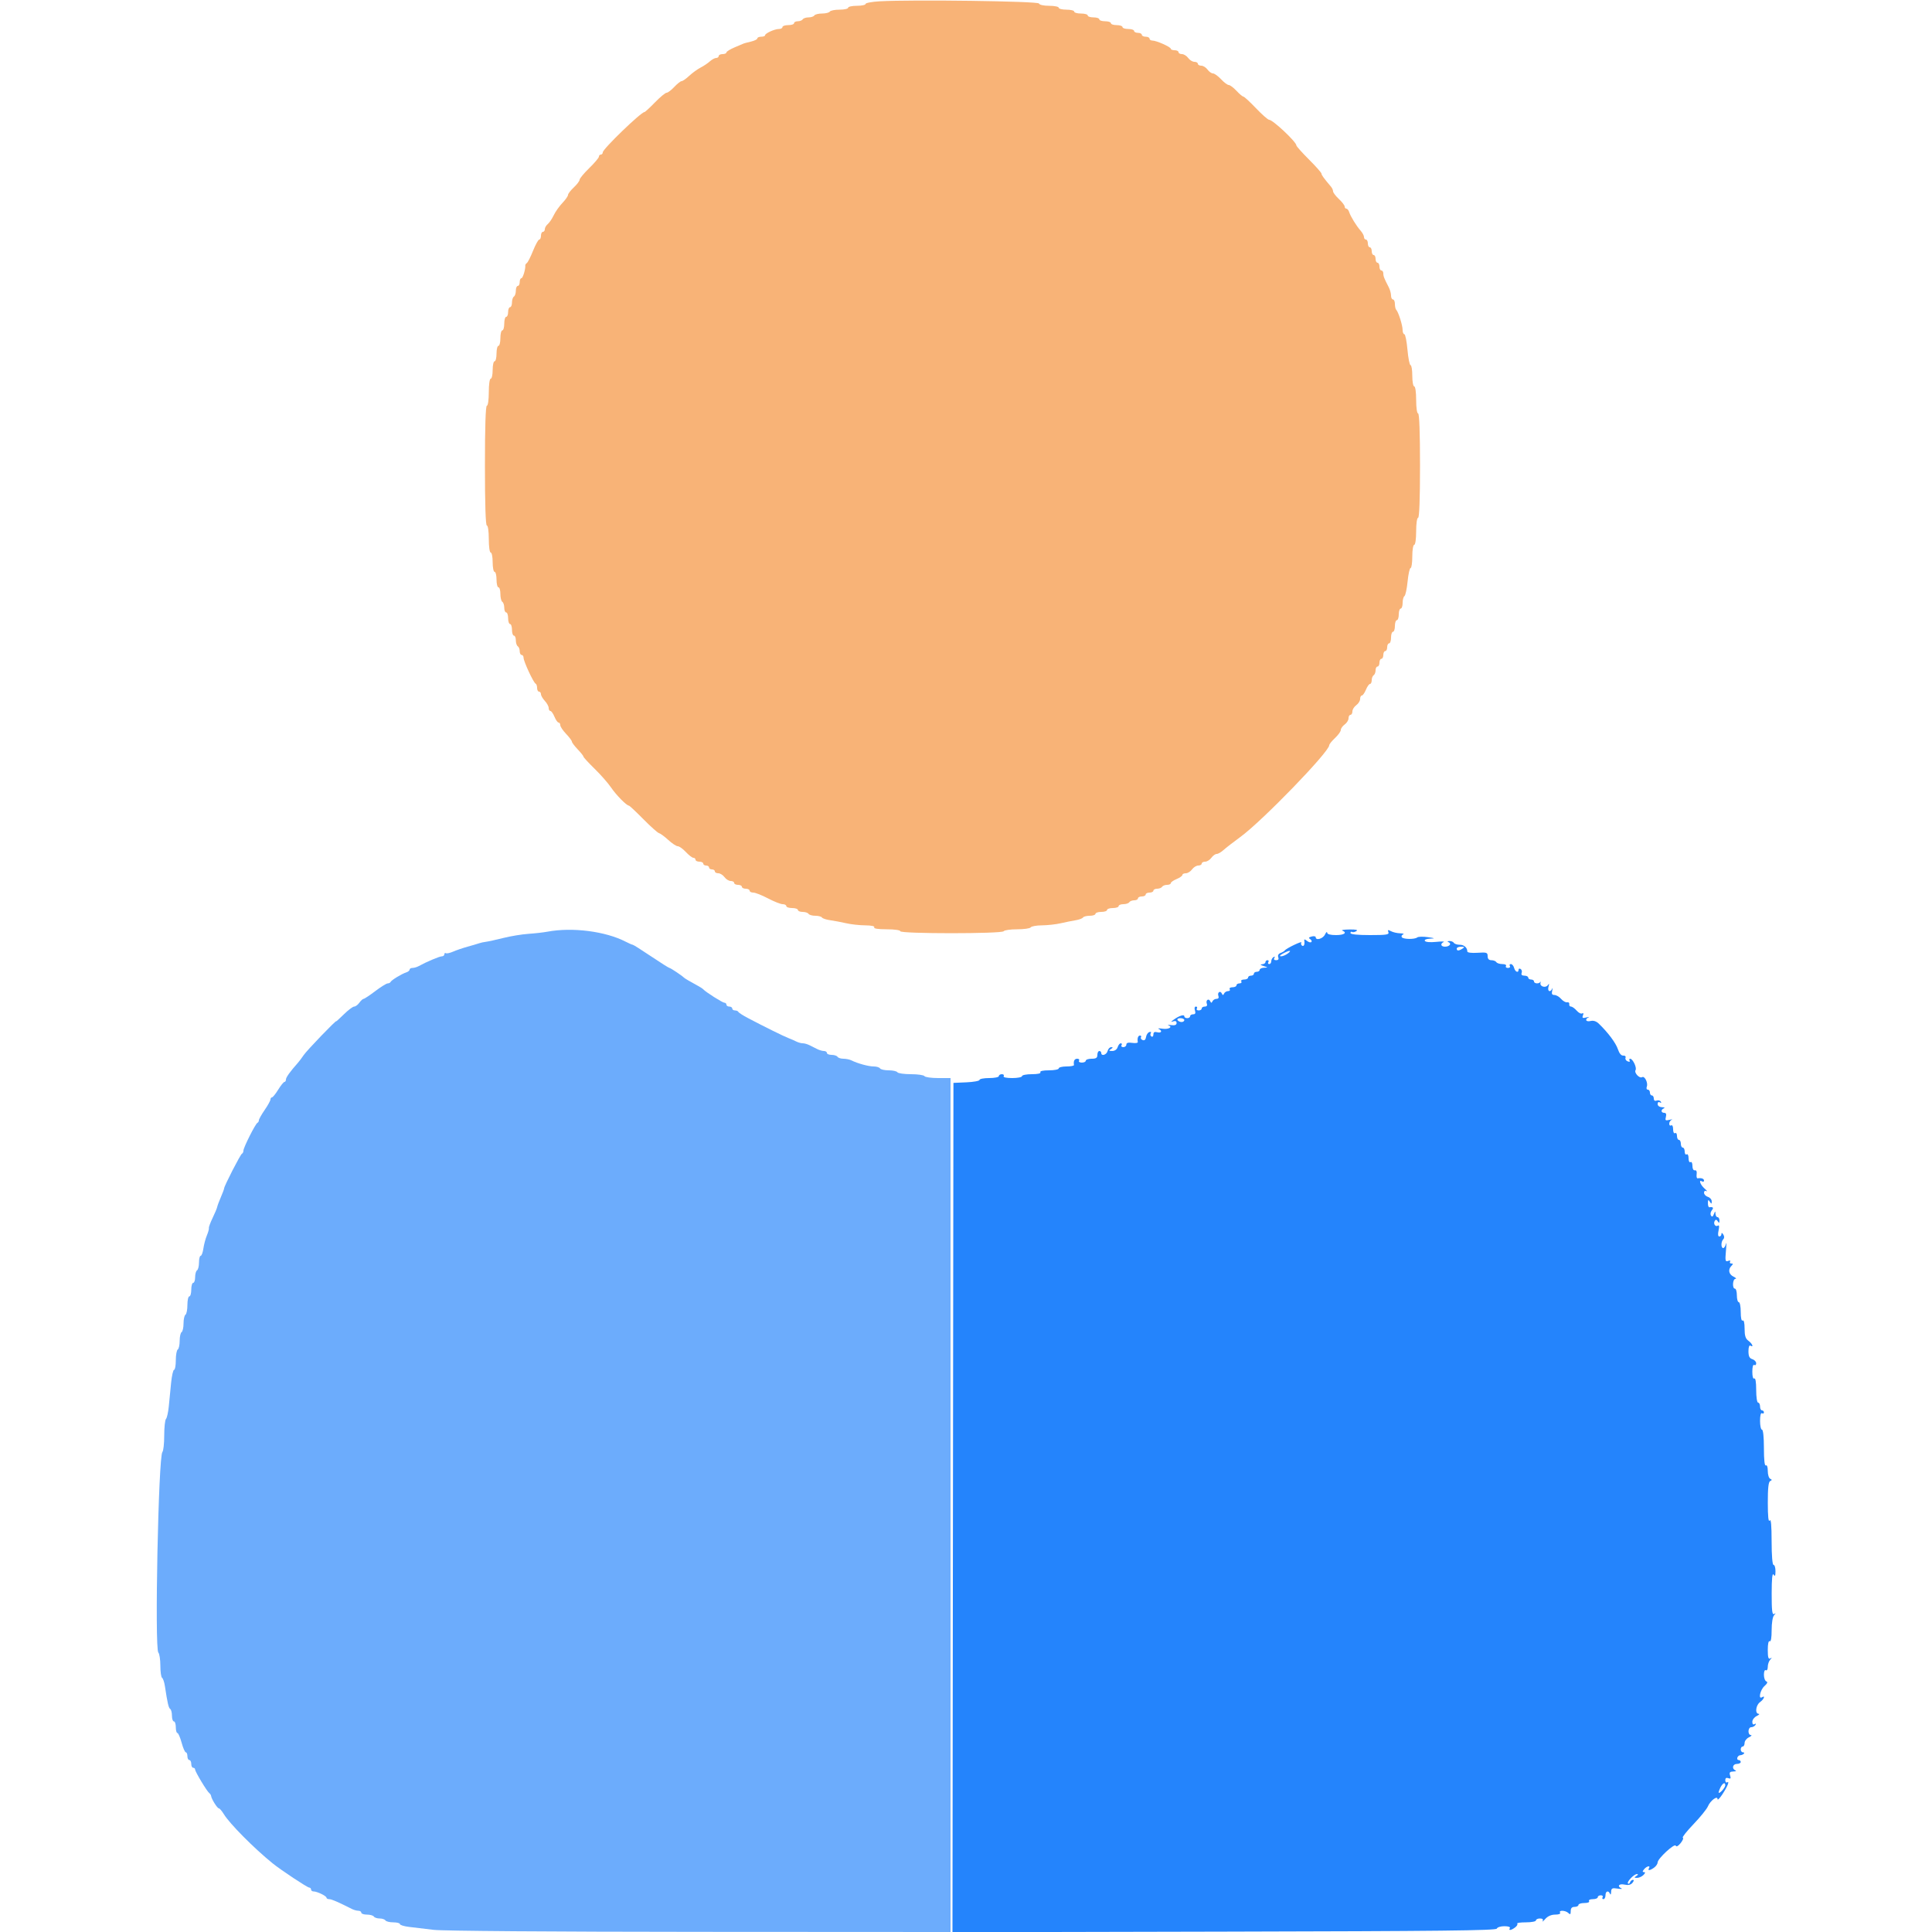 <svg id="svg" version="1.1" xmlns="http://www.w3.org/2000/svg" xmlns:xlink="http://www.w3.org/1999/xlink" width="400" height="400" viewBox="0, 0, 400,400"><g id="svgg"><path id="path0" d="M113.361 192.892 C 112.502 193.053,110.720 193.255,109.400 193.342 C 108.080 193.428,105.740 193.814,104.200 194.199 C 102.660 194.585,101.040 194.940,100.600 194.990 C 100.160 195.039,99.530 195.176,99.200 195.293 C 98.870 195.410,97.790 195.730,96.800 196.003 C 95.810 196.277,94.467 196.735,93.816 197.022 C 93.165 197.309,92.490 197.456,92.316 197.348 C 92.142 197.241,92.000 197.343,92.000 197.576 C 92.000 197.809,91.764 198.000,91.475 198.000 C 90.984 198.000,88.271 199.146,86.705 200.015 C 86.323 200.227,85.738 200.400,85.405 200.400 C 85.072 200.400,84.800 200.559,84.800 200.753 C 84.800 200.948,84.485 201.207,84.100 201.329 C 83.164 201.625,81.034 202.924,80.867 203.300 C 80.793 203.465,80.523 203.601,80.267 203.602 C 80.010 203.603,78.851 204.323,77.692 205.202 C 76.532 206.081,75.447 206.800,75.280 206.800 C 75.113 206.800,74.717 207.160,74.400 207.600 C 74.083 208.040,73.600 208.400,73.328 208.400 C 73.055 208.400,72.105 209.113,71.216 209.984 C 70.327 210.855,69.600 211.514,69.600 211.448 C 69.600 211.166,63.519 217.493,62.890 218.428 C 62.511 218.994,61.971 219.714,61.692 220.028 C 60.051 221.875,59.201 223.060,59.200 223.500 C 59.200 223.775,59.062 224.000,58.894 224.000 C 58.726 224.000,58.144 224.720,57.600 225.600 C 57.056 226.480,56.474 227.200,56.306 227.200 C 56.138 227.200,56.000 227.393,56.000 227.628 C 56.000 227.863,55.460 228.841,54.800 229.800 C 54.140 230.759,53.600 231.722,53.600 231.939 C 53.600 232.156,53.465 232.393,53.300 232.467 C 52.889 232.649,50.400 237.590,50.400 238.223 C 50.400 238.504,50.260 238.793,50.089 238.867 C 49.777 239.000,46.400 245.578,46.400 246.051 C 46.400 246.189,46.098 246.999,45.729 247.851 C 45.360 248.703,45.016 249.625,44.965 249.901 C 44.913 250.176,44.488 251.192,44.021 252.157 C 43.553 253.123,43.207 254.067,43.250 254.256 C 43.294 254.445,43.102 255.140,42.824 255.800 C 42.546 256.460,42.224 257.675,42.107 258.500 C 41.990 259.325,41.738 260.000,41.547 260.000 C 41.356 260.000,41.200 260.619,41.200 261.376 C 41.200 262.133,41.020 262.864,40.800 263.000 C 40.580 263.136,40.400 263.777,40.400 264.424 C 40.400 265.071,40.220 265.600,40.000 265.600 C 39.780 265.600,39.600 266.230,39.600 267.000 C 39.600 267.770,39.420 268.400,39.200 268.400 C 38.980 268.400,38.800 269.199,38.800 270.176 C 38.800 271.153,38.620 272.064,38.400 272.200 C 38.180 272.336,38.000 273.146,38.000 274.000 C 38.000 274.854,37.820 275.664,37.600 275.800 C 37.380 275.936,37.200 276.746,37.200 277.600 C 37.200 278.454,37.020 279.264,36.800 279.400 C 36.580 279.536,36.400 280.537,36.400 281.624 C 36.400 282.711,36.241 283.600,36.047 283.600 C 35.852 283.600,35.573 284.815,35.426 286.300 C 35.279 287.785,35.063 289.990,34.944 291.200 C 34.826 292.410,34.565 293.571,34.365 293.780 C 34.164 293.989,34.000 295.528,34.000 297.200 C 34.000 298.872,33.831 300.411,33.625 300.620 C 32.797 301.460,31.988 341.348,32.783 342.143 C 33.012 342.372,33.200 343.593,33.200 344.856 C 33.200 346.119,33.361 347.252,33.558 347.374 C 33.755 347.495,34.018 348.271,34.142 349.097 C 34.672 352.607,34.908 353.620,35.244 353.827 C 35.440 353.948,35.600 354.577,35.600 355.224 C 35.600 355.871,35.780 356.400,36.000 356.400 C 36.220 356.400,36.400 356.940,36.400 357.600 C 36.400 358.260,36.547 358.800,36.728 358.800 C 36.908 358.800,37.300 359.700,37.600 360.800 C 37.900 361.900,38.292 362.800,38.472 362.800 C 38.653 362.800,38.800 363.160,38.800 363.600 C 38.800 364.040,38.980 364.400,39.200 364.400 C 39.420 364.400,39.600 364.760,39.600 365.200 C 39.600 365.640,39.780 366.000,40.000 366.000 C 40.220 366.000,40.400 366.168,40.400 366.373 C 40.400 366.820,42.854 370.895,43.333 371.245 C 43.517 371.379,43.687 371.649,43.710 371.845 C 43.783 372.468,44.988 374.395,45.306 374.397 C 45.474 374.399,45.942 374.942,46.345 375.605 C 47.538 377.567,52.577 382.650,56.420 385.767 C 58.157 387.176,63.626 390.800,64.015 390.800 C 64.227 390.800,64.400 390.980,64.400 391.200 C 64.400 391.420,64.634 391.600,64.920 391.600 C 65.656 391.600,67.593 392.541,67.597 392.900 C 67.599 393.065,67.853 393.200,68.162 393.200 C 68.647 393.200,69.920 393.752,72.895 395.250 C 73.277 395.443,73.862 395.600,74.195 395.600 C 74.528 395.600,74.800 395.780,74.800 396.000 C 74.800 396.220,75.329 396.400,75.976 396.400 C 76.623 396.400,77.264 396.580,77.400 396.800 C 77.536 397.020,78.076 397.200,78.600 397.200 C 79.124 397.200,79.664 397.380,79.800 397.600 C 79.936 397.820,80.667 398.000,81.424 398.000 C 82.181 398.000,82.800 398.163,82.800 398.361 C 82.800 398.560,83.655 398.824,84.700 398.947 C 85.745 399.070,88.040 399.344,89.800 399.557 C 91.693 399.785,114.197 399.955,144.900 399.972 L 196.800 400.000 196.800 311.600 L 196.800 223.200 194.224 223.200 C 192.807 223.200,191.536 223.020,191.400 222.800 C 191.264 222.580,190.004 222.400,188.600 222.400 C 187.196 222.400,185.936 222.220,185.800 222.000 C 185.664 221.780,184.854 221.600,184.000 221.600 C 183.146 221.600,182.336 221.420,182.200 221.200 C 182.064 220.980,181.481 220.800,180.905 220.800 C 179.834 220.800,177.551 220.180,176.305 219.551 C 175.923 219.358,175.169 219.200,174.629 219.200 C 174.089 219.200,173.536 219.020,173.400 218.800 C 173.264 218.580,172.713 218.400,172.176 218.400 C 171.639 218.400,171.200 218.220,171.200 218.000 C 171.200 217.780,170.928 217.600,170.595 217.600 C 170.262 217.600,169.632 217.420,169.195 217.200 C 168.758 216.980,168.042 216.620,167.605 216.400 C 167.168 216.180,166.536 216.000,166.200 216.000 C 165.864 216.000,165.277 215.841,164.895 215.647 C 164.513 215.452,163.750 215.120,163.200 214.908 C 162.197 214.523,158.170 212.529,154.800 210.750 C 153.810 210.228,152.940 209.665,152.867 209.500 C 152.793 209.335,152.478 209.200,152.167 209.200 C 151.855 209.200,151.600 209.020,151.600 208.800 C 151.600 208.580,151.330 208.400,151.000 208.400 C 150.670 208.400,150.400 208.220,150.400 208.000 C 150.400 207.780,150.207 207.600,149.972 207.600 C 149.587 207.600,146.091 205.382,145.600 204.826 C 145.490 204.702,145.040 204.403,144.600 204.162 C 142.698 203.122,141.787 202.587,141.600 202.400 C 141.164 201.964,138.818 200.400,138.601 200.400 C 138.474 200.400,136.758 199.317,134.789 197.993 C 132.821 196.669,131.116 195.593,131.001 195.601 C 130.886 195.609,130.224 195.323,129.531 194.964 C 125.373 192.814,118.487 191.932,113.361 192.892 " stroke="none" fill="#6cacfc" fill-rule="evenodd"></path><path id="path1" d="M277.900 192.665 C 278.991 193.105,278.304 193.600,276.600 193.600 C 275.441 193.600,274.790 193.422,274.773 193.100 C 274.758 192.825,274.551 193.005,274.312 193.500 C 273.895 194.365,272.400 194.785,272.400 194.037 C 272.400 193.838,272.025 193.773,271.566 193.893 C 270.949 194.054,270.868 194.195,271.255 194.434 C 271.542 194.611,271.651 194.882,271.498 195.035 C 271.345 195.189,270.935 195.078,270.587 194.789 C 270.239 194.501,269.986 194.430,270.025 194.632 C 270.184 195.467,269.974 196.031,269.593 195.796 C 269.370 195.658,269.299 195.364,269.435 195.143 C 269.701 194.713,266.337 196.319,266.000 196.783 C 265.890 196.934,265.488 197.173,265.107 197.314 C 264.687 197.469,264.507 197.812,264.650 198.185 C 264.804 198.587,264.654 198.800,264.219 198.800 C 263.817 198.800,263.666 198.617,263.838 198.338 C 264.015 198.052,263.948 197.985,263.662 198.162 C 263.408 198.319,263.200 198.707,263.200 199.024 C 263.200 199.341,263.009 199.600,262.776 199.600 C 262.543 199.600,262.464 199.420,262.600 199.200 C 262.736 198.980,262.657 198.800,262.424 198.800 C 262.191 198.800,262.000 198.980,262.000 199.200 C 262.000 199.420,261.685 199.618,261.300 199.640 C 260.833 199.666,260.933 199.786,261.600 200.000 C 262.559 200.307,262.563 200.322,261.700 200.360 C 261.205 200.382,260.800 200.580,260.800 200.800 C 260.800 201.020,260.530 201.200,260.200 201.200 C 259.870 201.200,259.600 201.380,259.600 201.600 C 259.600 201.820,259.330 202.000,259.000 202.000 C 258.670 202.000,258.400 202.180,258.400 202.400 C 258.400 202.620,258.029 202.800,257.576 202.800 C 257.123 202.800,256.864 202.980,257.000 203.200 C 257.136 203.420,256.967 203.600,256.624 203.600 C 256.281 203.600,256.000 203.780,256.000 204.000 C 256.000 204.220,255.629 204.400,255.176 204.400 C 254.723 204.400,254.464 204.580,254.600 204.800 C 254.736 205.020,254.582 205.200,254.257 205.200 C 253.932 205.200,253.562 205.425,253.433 205.700 C 253.247 206.099,253.153 206.099,252.966 205.698 C 252.642 205.003,251.981 205.486,252.260 206.213 C 252.398 206.571,252.248 206.800,251.876 206.800 C 251.541 206.800,251.162 207.025,251.033 207.300 C 250.847 207.699,250.753 207.699,250.566 207.298 C 250.242 206.603,249.581 207.086,249.860 207.813 C 250.001 208.179,249.844 208.400,249.443 208.400 C 249.089 208.400,248.800 208.580,248.800 208.800 C 248.800 209.020,248.519 209.200,248.176 209.200 C 247.833 209.200,247.664 209.020,247.800 208.800 C 247.936 208.580,247.844 208.400,247.597 208.400 C 247.328 208.400,247.249 208.723,247.400 209.200 C 247.580 209.768,247.472 210.000,247.027 210.000 C 246.682 210.000,246.400 210.180,246.400 210.400 C 246.400 210.620,246.130 210.800,245.800 210.800 C 245.470 210.800,245.200 210.626,245.200 210.413 C 245.200 209.954,244.122 210.298,243.000 211.116 C 242.369 211.576,242.348 211.649,242.900 211.462 C 243.353 211.309,243.600 211.429,243.600 211.803 C 243.600 212.199,243.256 212.337,242.500 212.242 C 241.895 212.166,241.627 212.184,241.905 212.282 C 242.890 212.630,241.949 213.171,240.684 212.983 C 239.978 212.878,239.625 212.899,239.900 213.029 C 240.706 213.412,240.474 213.944,239.600 213.716 C 239.035 213.568,238.800 213.704,238.800 214.177 C 238.800 214.546,238.617 214.734,238.393 214.596 C 238.170 214.458,238.105 214.154,238.249 213.920 C 238.400 213.677,238.275 213.574,237.956 213.679 C 237.650 213.780,237.344 214.244,237.275 214.709 C 237.195 215.254,236.946 215.478,236.577 215.336 C 236.262 215.215,236.104 214.955,236.226 214.758 C 236.348 214.561,236.257 214.400,236.024 214.400 C 235.623 214.400,235.428 214.977,235.569 215.748 C 235.603 215.939,235.085 216.015,234.416 215.917 C 233.583 215.795,233.200 215.906,233.200 216.269 C 233.200 216.561,232.919 216.800,232.576 216.800 C 232.233 216.800,232.064 216.620,232.200 216.400 C 232.336 216.180,232.269 216.000,232.051 216.000 C 231.832 216.000,231.540 216.360,231.400 216.800 C 231.247 217.281,230.798 217.598,230.273 217.594 C 229.563 217.589,229.512 217.515,230.000 217.200 C 230.456 216.906,230.471 216.811,230.063 216.806 C 229.767 216.803,229.431 217.160,229.316 217.600 C 229.105 218.407,228.000 218.743,228.000 218.000 C 228.000 217.780,227.820 217.600,227.600 217.600 C 227.380 217.600,227.200 217.960,227.200 218.400 C 227.200 219.022,226.933 219.200,226.000 219.200 C 225.340 219.200,224.800 219.380,224.800 219.600 C 224.800 219.820,224.429 220.000,223.976 220.000 C 223.523 220.000,223.264 219.820,223.400 219.600 C 223.536 219.380,223.367 219.200,223.024 219.200 C 222.462 219.200,222.221 219.667,222.353 220.500 C 222.379 220.665,221.680 220.800,220.800 220.800 C 219.920 220.800,219.200 220.980,219.200 221.200 C 219.200 221.420,218.289 221.600,217.176 221.600 C 215.929 221.600,215.248 221.753,215.400 222.000 C 215.552 222.247,214.871 222.400,213.624 222.400 C 212.511 222.400,211.600 222.580,211.600 222.800 C 211.600 223.020,210.689 223.200,209.576 223.200 C 208.329 223.200,207.648 223.047,207.800 222.800 C 207.936 222.580,207.767 222.400,207.424 222.400 C 207.081 222.400,206.800 222.580,206.800 222.800 C 206.800 223.020,205.900 223.200,204.800 223.200 C 203.700 223.200,202.800 223.372,202.800 223.582 C 202.800 223.792,201.585 224.017,200.100 224.082 L 197.400 224.200 197.299 312.122 L 197.198 400.044 253.466 399.922 C 298.037 399.825,309.768 399.696,309.900 399.300 C 309.992 399.025,310.692 398.800,311.457 398.800 C 312.282 398.800,312.747 398.963,312.600 399.200 C 312.253 399.761,312.867 399.676,313.694 399.048 C 314.075 398.758,314.270 398.404,314.127 398.260 C 313.984 398.117,314.797 398.000,315.933 398.000 C 317.070 398.000,318.000 397.820,318.000 397.600 C 318.000 397.380,318.371 397.200,318.824 397.200 C 319.351 397.200,319.556 397.380,319.393 397.700 C 319.253 397.975,319.497 397.795,319.934 397.300 C 320.441 396.725,321.184 396.400,321.988 396.400 C 322.726 396.400,323.145 396.234,323.000 396.000 C 322.649 395.432,324.142 395.502,324.720 396.080 C 325.093 396.453,325.200 396.364,325.200 395.680 C 325.200 395.067,325.442 394.800,326.000 394.800 C 326.440 394.800,326.800 394.620,326.800 394.400 C 326.800 394.180,327.351 394.000,328.024 394.000 C 328.737 394.000,329.144 393.833,329.000 393.600 C 328.860 393.373,329.196 393.200,329.776 393.200 C 330.339 393.200,330.800 393.020,330.800 392.800 C 330.800 392.580,331.081 392.400,331.424 392.400 C 331.767 392.400,331.936 392.580,331.800 392.800 C 331.664 393.020,331.743 393.200,331.976 393.200 C 332.209 393.200,332.400 392.840,332.400 392.400 C 332.400 391.515,333.019 391.316,333.335 392.100 C 333.446 392.375,333.551 392.200,333.568 391.710 C 333.596 390.937,333.771 390.846,334.900 391.014 C 335.615 391.121,335.975 391.101,335.700 390.971 C 334.732 390.511,335.198 389.936,336.336 390.186 C 337.115 390.357,337.634 390.241,337.985 389.818 C 338.288 389.453,338.328 389.200,338.082 389.200 C 337.854 389.200,337.586 389.425,337.488 389.700 C 337.390 389.975,337.197 390.097,337.059 389.971 C 336.725 389.665,338.300 387.998,338.916 388.006 C 339.218 388.010,339.174 388.158,338.800 388.400 C 338.292 388.728,338.312 388.789,338.929 388.794 C 339.329 388.797,339.927 388.530,340.257 388.200 C 340.654 387.803,340.695 387.600,340.380 387.600 C 340.019 387.600,340.024 387.454,340.400 387.000 C 340.952 386.335,341.791 386.167,341.400 386.800 C 341.052 387.363,341.668 387.275,342.500 386.643 C 342.885 386.351,343.200 385.876,343.200 385.587 C 343.200 384.809,346.714 381.565,346.947 382.129 C 347.068 382.422,347.447 382.223,347.951 381.600 C 348.396 381.050,348.602 380.544,348.409 380.476 C 348.215 380.408,349.210 379.148,350.620 377.676 C 352.029 376.204,353.372 374.545,353.603 373.989 C 354.093 372.810,355.600 371.678,355.600 372.489 C 355.600 372.762,356.019 372.359,356.531 371.593 C 357.632 369.945,358.164 368.651,357.595 369.003 C 357.378 369.137,357.200 368.947,357.200 368.581 C 357.200 368.140,357.412 367.996,357.826 368.155 C 358.307 368.339,358.394 368.210,358.199 367.597 C 357.997 366.962,358.134 366.794,358.873 366.768 C 359.383 366.751,359.575 366.646,359.300 366.535 C 358.497 366.211,358.725 365.200,359.600 365.200 C 360.040 365.200,360.400 365.020,360.400 364.800 C 360.400 364.580,360.205 364.400,359.967 364.400 C 359.728 364.400,359.608 364.175,359.700 363.900 C 359.792 363.625,360.062 363.400,360.300 363.400 C 360.538 363.400,360.868 363.265,361.033 363.100 C 361.198 362.935,361.123 362.800,360.867 362.800 C 360.610 362.800,360.400 362.530,360.400 362.200 C 360.400 361.870,360.580 361.600,360.800 361.600 C 361.020 361.600,361.200 361.268,361.200 360.861 C 361.200 360.455,361.605 359.927,362.100 359.688 C 362.595 359.449,362.775 359.242,362.500 359.227 C 361.798 359.189,361.872 357.600,362.576 357.600 C 362.893 357.600,363.281 357.392,363.438 357.138 C 363.615 356.852,363.548 356.785,363.262 356.962 C 362.974 357.139,362.800 356.959,362.800 356.485 C 362.800 356.065,363.205 355.527,363.700 355.288 C 364.195 355.049,364.375 354.842,364.100 354.827 C 363.304 354.784,363.521 353.034,364.400 352.400 C 365.200 351.824,365.556 350.933,364.800 351.400 C 363.989 351.901,364.430 349.867,365.300 349.093 C 365.910 348.550,366.039 348.235,365.700 348.113 C 365.425 348.014,365.200 347.398,365.200 346.743 C 365.200 346.051,365.368 345.656,365.600 345.800 C 365.823 345.938,366.000 345.631,366.000 345.104 C 366.000 344.585,366.225 343.918,366.500 343.621 C 366.900 343.190,366.900 343.139,366.500 343.365 C 366.128 343.575,366.000 343.122,366.000 341.600 C 366.000 340.337,366.153 339.647,366.400 339.800 C 366.651 339.955,366.800 339.097,366.800 337.504 C 366.800 336.023,367.009 334.735,367.300 334.421 C 367.700 333.990,367.700 333.939,367.300 334.165 C 366.913 334.384,366.801 333.428,366.806 329.924 C 366.810 326.855,366.937 325.593,367.200 326.000 C 367.494 326.455,367.589 326.286,367.594 325.300 C 367.597 324.585,367.420 324.000,367.200 324.000 C 366.955 324.000,366.798 322.096,366.794 319.100 C 366.790 315.789,366.662 314.395,366.400 314.800 C 366.136 315.208,366.010 314.036,366.006 311.133 C 366.002 308.106,366.145 306.799,366.500 306.633 C 366.900 306.447,366.900 306.353,366.500 306.167 C 366.225 306.038,366.000 305.308,366.000 304.543 C 366.000 303.718,365.837 303.253,365.600 303.400 C 365.344 303.558,365.200 302.271,365.200 299.824 C 365.200 297.541,365.039 296.000,364.800 296.000 C 364.580 296.000,364.400 295.179,364.400 294.176 C 364.400 293.063,364.556 292.449,364.800 292.600 C 365.020 292.736,365.200 292.657,365.200 292.424 C 365.200 292.191,365.020 292.000,364.800 292.000 C 364.580 292.000,364.400 291.640,364.400 291.200 C 364.400 290.760,364.220 290.400,364.000 290.400 C 363.774 290.400,363.600 289.259,363.600 287.776 C 363.600 286.129,363.451 285.245,363.200 285.400 C 362.958 285.550,362.800 284.996,362.800 284.000 C 362.800 283.004,362.958 282.450,363.200 282.600 C 363.420 282.736,363.600 282.579,363.600 282.251 C 363.600 281.922,363.240 281.540,362.800 281.400 C 362.201 281.210,362.000 280.795,362.000 279.749 C 362.000 278.920,362.163 278.453,362.400 278.600 C 363.156 279.067,362.800 278.176,362.000 277.600 C 361.390 277.160,361.200 276.565,361.200 275.088 C 361.200 273.900,361.046 273.248,360.800 273.400 C 360.553 273.552,360.400 272.871,360.400 271.624 C 360.400 270.511,360.220 269.600,360.000 269.600 C 359.780 269.600,359.600 268.970,359.600 268.200 C 359.600 267.430,359.420 266.800,359.200 266.800 C 358.613 266.800,358.711 264.805,359.300 264.773 C 359.575 264.758,359.395 264.551,358.900 264.312 C 357.916 263.837,357.727 262.833,358.480 262.080 C 358.853 261.707,358.848 261.600,358.456 261.600 C 358.179 261.600,358.063 261.422,358.197 261.205 C 358.340 260.973,358.169 260.914,357.785 261.061 C 357.208 261.282,357.154 261.026,357.339 258.957 C 357.454 257.660,357.458 257.005,357.347 257.500 C 357.235 257.995,356.977 258.400,356.772 258.400 C 356.284 258.400,356.292 257.068,356.783 256.577 C 357.024 256.336,357.027 255.972,356.789 255.597 C 356.538 255.198,356.410 255.166,356.406 255.500 C 356.403 255.775,356.206 256.000,355.968 256.000 C 355.693 256.000,355.636 255.548,355.811 254.750 C 355.992 253.926,355.944 253.587,355.670 253.756 C 355.142 254.083,354.665 253.343,355.026 252.757 C 355.217 252.449,355.404 252.479,355.644 252.857 C 355.912 253.280,355.989 253.245,355.994 252.700 C 355.997 252.315,355.820 252.000,355.600 252.000 C 355.380 252.000,355.187 251.685,355.172 251.300 C 355.147 250.690,355.105 250.699,354.841 251.373 C 354.624 251.927,354.452 252.007,354.235 251.656 C 354.068 251.386,354.149 250.903,354.415 250.582 C 354.856 250.050,354.677 249.830,353.900 249.953 C 353.735 249.979,353.603 249.595,353.606 249.100 C 353.611 248.372,353.686 248.315,354.000 248.800 C 354.335 249.318,354.389 249.308,354.394 248.727 C 354.397 248.357,354.040 247.940,353.600 247.800 C 353.160 247.660,352.800 247.278,352.800 246.949 C 352.800 246.603,353.010 246.459,353.300 246.607 C 353.575 246.747,353.395 246.503,352.900 246.066 C 352.016 245.286,351.617 244.116,352.400 244.600 C 352.620 244.736,352.800 244.657,352.800 244.424 C 352.800 244.028,352.233 243.831,351.473 243.962 C 351.294 243.992,351.204 243.609,351.273 243.109 C 351.352 242.546,351.210 242.238,350.900 242.300 C 350.604 242.359,350.400 241.982,350.400 241.376 C 350.400 240.796,350.227 240.460,350.000 240.600 C 349.772 240.741,349.600 240.396,349.600 239.800 C 349.600 239.204,349.428 238.859,349.200 239.000 C 348.980 239.136,348.800 238.877,348.800 238.424 C 348.800 237.971,348.620 237.600,348.400 237.600 C 348.180 237.600,348.000 237.240,348.000 236.800 C 348.000 236.360,347.820 236.000,347.600 236.000 C 347.380 236.000,347.200 235.629,347.200 235.176 C 347.200 234.723,347.020 234.464,346.800 234.600 C 346.572 234.741,346.400 234.396,346.400 233.800 C 346.400 233.204,346.228 232.859,346.000 233.000 C 345.780 233.136,345.600 232.982,345.600 232.657 C 345.600 232.332,345.825 231.963,346.100 231.837 C 346.375 231.711,346.169 231.716,345.641 231.849 C 344.816 232.057,344.714 231.973,344.904 231.246 C 345.052 230.681,344.938 230.400,344.563 230.400 C 343.866 230.400,343.821 229.739,344.500 229.465 C 344.775 229.354,344.595 229.249,344.100 229.232 C 343.565 229.213,343.200 228.947,343.200 228.576 C 343.200 228.207,343.388 228.069,343.662 228.238 C 343.941 228.411,344.015 228.348,343.849 228.079 C 343.698 227.835,343.310 227.736,342.987 227.860 C 342.621 228.001,342.400 227.844,342.400 227.443 C 342.400 227.089,342.220 226.800,342.000 226.800 C 341.780 226.800,341.600 226.530,341.600 226.200 C 341.600 225.870,341.401 225.600,341.157 225.600 C 340.914 225.600,340.823 225.317,340.956 224.971 C 341.254 224.194,340.501 222.690,339.977 223.014 C 339.445 223.343,338.288 222.106,338.622 221.565 C 338.931 221.065,338.053 219.200,337.509 219.200 C 337.313 219.200,337.263 219.378,337.397 219.595 C 337.539 219.825,337.372 219.887,336.998 219.744 C 336.644 219.608,336.440 219.272,336.545 218.998 C 336.654 218.715,336.452 218.521,336.079 218.550 C 335.661 218.582,335.253 218.093,334.963 217.216 C 334.539 215.933,332.907 213.753,331.004 211.926 C 330.488 211.430,329.890 211.241,329.304 211.388 C 328.356 211.626,328.037 211.033,328.900 210.637 C 329.175 210.511,328.968 210.516,328.439 210.650 C 327.659 210.847,327.527 210.768,327.735 210.225 C 327.893 209.815,327.831 209.657,327.574 209.816 C 327.345 209.958,326.831 209.697,326.432 209.237 C 326.033 208.777,325.502 208.400,325.253 208.400 C 325.004 208.400,324.845 208.175,324.900 207.900 C 324.955 207.625,324.756 207.451,324.459 207.514 C 324.161 207.576,323.600 207.261,323.212 206.814 C 322.824 206.366,322.200 206.000,321.826 206.000 C 321.321 206.000,321.204 205.768,321.369 205.100 C 321.492 204.605,321.489 204.425,321.363 204.700 C 320.964 205.569,320.335 205.240,320.599 204.300 C 320.781 203.653,320.744 203.557,320.467 203.958 C 320.009 204.621,318.757 204.257,318.941 203.515 C 319.011 203.232,318.993 203.135,318.901 203.300 C 318.652 203.745,317.600 203.664,317.600 203.200 C 317.600 202.980,317.330 202.800,317.000 202.800 C 316.670 202.800,316.400 202.620,316.400 202.400 C 316.400 202.180,316.046 202.000,315.613 202.000 C 315.102 202.000,314.901 201.803,315.040 201.440 C 315.158 201.133,315.062 200.762,314.827 200.617 C 314.592 200.472,314.400 200.543,314.400 200.776 C 314.400 201.518,313.701 201.231,313.484 200.400 C 313.369 199.960,313.067 199.600,312.814 199.600 C 312.560 199.600,312.464 199.780,312.600 200.000 C 312.736 200.220,312.556 200.400,312.200 200.400 C 311.844 200.400,311.664 200.220,311.800 200.000 C 311.940 199.774,311.612 199.600,311.047 199.600 C 310.497 199.600,309.936 199.420,309.800 199.200 C 309.664 198.980,309.203 198.800,308.776 198.800 C 308.255 198.800,308.000 198.525,308.000 197.963 C 308.000 197.203,307.808 197.139,305.901 197.263 C 304.681 197.343,303.800 197.233,303.795 197.000 C 303.780 196.177,303.123 195.600,302.200 195.600 C 301.676 195.600,301.136 195.420,301.000 195.200 C 300.864 194.980,300.448 194.814,300.076 194.832 C 299.656 194.851,299.590 194.940,299.902 195.066 C 300.611 195.351,300.107 196.000,299.176 196.000 C 298.306 196.000,298.133 195.392,298.900 195.031 C 299.175 194.902,298.468 194.891,297.330 195.008 C 296.112 195.132,295.155 195.051,295.006 194.810 C 294.855 194.565,295.286 194.376,296.076 194.340 C 297.212 194.288,297.145 194.244,295.600 194.027 C 294.610 193.888,293.629 193.915,293.420 194.087 C 292.894 194.520,290.497 194.481,290.221 194.034 C 290.097 193.833,290.221 193.577,290.498 193.466 C 290.774 193.354,290.493 193.249,289.874 193.232 C 289.254 193.214,288.403 193.016,287.983 192.791 C 287.366 192.461,287.263 192.499,287.452 192.991 C 287.652 193.512,287.099 193.600,283.643 193.600 C 281.064 193.600,279.600 193.447,279.600 193.176 C 279.600 192.943,279.744 192.842,279.919 192.950 C 280.095 193.058,280.500 192.982,280.819 192.780 C 281.215 192.529,280.762 192.420,279.400 192.438 C 278.300 192.452,277.625 192.554,277.900 192.665 M302.800 196.400 C 302.024 196.901,301.600 196.901,301.600 196.400 C 301.600 196.180,302.005 196.003,302.500 196.006 C 303.228 196.011,303.285 196.086,302.800 196.400 M266.624 197.413 C 266.196 197.736,265.566 197.997,265.224 197.994 C 264.835 197.990,264.977 197.779,265.600 197.433 C 266.937 196.692,267.594 196.678,266.624 197.413 M245.200 211.200 C 245.200 211.420,244.941 211.600,244.624 211.600 C 244.307 211.600,243.936 211.420,243.800 211.200 C 243.664 210.980,243.923 210.800,244.376 210.800 C 244.829 210.800,245.200 210.980,245.200 211.200 M357.200 369.629 C 357.200 370.056,356.229 371.200,355.866 371.200 C 355.761 371.200,355.883 370.751,356.138 370.203 C 356.612 369.181,357.200 368.863,357.200 369.629 " stroke="none" fill="#2484fc" fill-rule="evenodd"></path><path id="path2" d="M182.100 0.272 C 180.505 0.362,179.200 0.607,179.200 0.818 C 179.200 1.028,178.390 1.200,177.400 1.200 C 176.410 1.200,175.600 1.380,175.600 1.600 C 175.600 1.820,174.801 2.000,173.824 2.000 C 172.847 2.000,171.936 2.180,171.800 2.400 C 171.664 2.620,170.944 2.800,170.200 2.800 C 169.456 2.800,168.736 2.980,168.600 3.200 C 168.464 3.420,167.924 3.600,167.400 3.600 C 166.876 3.600,166.336 3.780,166.200 4.000 C 166.064 4.220,165.603 4.400,165.176 4.400 C 164.749 4.400,164.400 4.580,164.400 4.800 C 164.400 5.020,163.860 5.200,163.200 5.200 C 162.540 5.200,162.000 5.380,162.000 5.600 C 162.000 5.820,161.676 6.000,161.280 6.000 C 160.386 6.000,158.407 6.894,158.403 7.300 C 158.401 7.465,158.040 7.600,157.600 7.600 C 157.160 7.600,156.800 7.758,156.800 7.950 C 156.800 8.143,156.215 8.438,155.500 8.606 C 154.785 8.774,154.110 8.951,154.000 8.999 C 153.890 9.047,153.035 9.409,152.100 9.804 C 151.165 10.198,150.400 10.674,150.400 10.861 C 150.400 11.047,150.040 11.200,149.600 11.200 C 149.160 11.200,148.800 11.380,148.800 11.600 C 148.800 11.820,148.564 12.000,148.275 12.000 C 147.987 12.000,147.402 12.315,146.975 12.700 C 146.549 13.085,145.676 13.670,145.037 14.000 C 144.397 14.330,143.343 15.095,142.694 15.700 C 142.046 16.305,141.337 16.800,141.118 16.800 C 140.900 16.800,140.217 17.340,139.600 18.000 C 138.983 18.660,138.270 19.200,138.014 19.200 C 137.758 19.200,136.671 20.100,135.600 21.200 C 134.529 22.300,133.552 23.200,133.431 23.200 C 132.721 23.200,124.800 30.849,124.800 31.534 C 124.800 31.790,124.620 32.000,124.400 32.000 C 124.180 32.000,124.000 32.192,124.000 32.426 C 124.000 32.660,123.100 33.729,122.000 34.800 C 120.900 35.871,120.000 36.958,120.000 37.214 C 120.000 37.470,119.460 38.183,118.800 38.800 C 118.140 39.417,117.600 40.120,117.600 40.364 C 117.600 40.608,117.076 41.356,116.435 42.027 C 115.794 42.697,114.987 43.841,114.642 44.568 C 114.297 45.295,113.741 46.117,113.407 46.394 C 113.073 46.671,112.800 47.146,112.800 47.449 C 112.800 47.752,112.620 48.000,112.400 48.000 C 112.180 48.000,112.000 48.360,112.000 48.800 C 112.000 49.240,111.841 49.600,111.646 49.600 C 111.452 49.600,110.878 50.635,110.371 51.900 C 109.864 53.165,109.288 54.310,109.091 54.445 C 108.893 54.579,108.743 54.803,108.756 54.943 C 108.829 55.694,108.251 57.600,107.950 57.600 C 107.758 57.600,107.600 57.960,107.600 58.400 C 107.600 58.840,107.420 59.200,107.200 59.200 C 106.980 59.200,106.800 59.639,106.800 60.176 C 106.800 60.713,106.620 61.264,106.400 61.400 C 106.180 61.536,106.000 62.087,106.000 62.624 C 106.000 63.161,105.820 63.600,105.600 63.600 C 105.380 63.600,105.200 64.050,105.200 64.600 C 105.200 65.150,105.020 65.600,104.800 65.600 C 104.580 65.600,104.400 66.230,104.400 67.000 C 104.400 67.770,104.220 68.400,104.000 68.400 C 103.780 68.400,103.600 69.120,103.600 70.000 C 103.600 70.880,103.420 71.600,103.200 71.600 C 102.980 71.600,102.800 72.320,102.800 73.200 C 102.800 74.080,102.620 74.800,102.400 74.800 C 102.180 74.800,102.000 75.610,102.000 76.600 C 102.000 77.590,101.820 78.400,101.600 78.400 C 101.371 78.400,101.200 79.600,101.200 81.200 C 101.200 82.800,101.029 84.000,100.800 84.000 C 100.542 84.000,100.400 88.400,100.400 96.400 C 100.400 104.400,100.542 108.800,100.800 108.800 C 101.029 108.800,101.200 110.000,101.200 111.600 C 101.200 113.200,101.371 114.400,101.600 114.400 C 101.820 114.400,102.000 115.300,102.000 116.400 C 102.000 117.500,102.180 118.400,102.400 118.400 C 102.620 118.400,102.800 119.120,102.800 120.000 C 102.800 120.880,102.980 121.600,103.200 121.600 C 103.420 121.600,103.600 122.219,103.600 122.976 C 103.600 123.733,103.780 124.464,104.000 124.600 C 104.220 124.736,104.400 125.287,104.400 125.824 C 104.400 126.361,104.580 126.800,104.800 126.800 C 105.020 126.800,105.200 127.340,105.200 128.000 C 105.200 128.660,105.380 129.200,105.600 129.200 C 105.820 129.200,106.000 129.740,106.000 130.400 C 106.000 131.060,106.180 131.600,106.400 131.600 C 106.620 131.600,106.800 132.039,106.800 132.576 C 106.800 133.113,106.980 133.664,107.200 133.800 C 107.420 133.936,107.600 134.397,107.600 134.824 C 107.600 135.251,107.780 135.600,108.000 135.600 C 108.220 135.600,108.400 135.865,108.400 136.189 C 108.400 136.928,110.457 141.353,110.884 141.533 C 111.058 141.607,111.200 142.012,111.200 142.433 C 111.200 142.855,111.380 143.200,111.600 143.200 C 111.820 143.200,112.000 143.436,112.000 143.725 C 112.000 144.013,112.360 144.636,112.800 145.108 C 113.240 145.580,113.600 146.244,113.600 146.583 C 113.600 146.922,113.758 147.200,113.951 147.200 C 114.145 147.200,114.527 147.740,114.800 148.400 C 115.073 149.060,115.455 149.600,115.649 149.600 C 115.842 149.600,116.000 149.843,116.000 150.141 C 116.000 150.438,116.540 151.246,117.200 151.937 C 117.860 152.628,118.400 153.348,118.400 153.537 C 118.400 153.726,118.940 154.446,119.600 155.137 C 120.260 155.828,120.800 156.510,120.800 156.652 C 120.800 156.795,121.835 157.922,123.100 159.156 C 124.365 160.390,125.905 162.144,126.522 163.054 C 127.586 164.622,129.734 166.800,130.216 166.800 C 130.338 166.800,131.677 168.056,133.191 169.590 C 134.704 171.125,136.167 172.430,136.440 172.490 C 136.714 172.551,137.575 173.185,138.352 173.900 C 139.130 174.615,140.017 175.200,140.323 175.200 C 140.629 175.200,141.383 175.740,142.000 176.400 C 142.617 177.060,143.319 177.600,143.560 177.600 C 143.802 177.600,144.000 177.780,144.000 178.000 C 144.000 178.220,144.360 178.400,144.800 178.400 C 145.240 178.400,145.600 178.580,145.600 178.800 C 145.600 179.020,145.870 179.200,146.200 179.200 C 146.530 179.200,146.800 179.380,146.800 179.600 C 146.800 179.820,147.070 180.000,147.400 180.000 C 147.730 180.000,148.000 180.180,148.000 180.400 C 148.000 180.620,148.320 180.800,148.712 180.800 C 149.103 180.800,149.683 181.160,150.000 181.600 C 150.317 182.040,150.897 182.400,151.288 182.400 C 151.680 182.400,152.000 182.580,152.000 182.800 C 152.000 183.020,152.360 183.200,152.800 183.200 C 153.240 183.200,153.600 183.380,153.600 183.600 C 153.600 183.820,153.960 184.000,154.400 184.000 C 154.840 184.000,155.200 184.180,155.200 184.400 C 155.200 184.620,155.542 184.800,155.959 184.800 C 156.377 184.800,157.745 185.340,159.000 186.000 C 160.255 186.660,161.623 187.200,162.041 187.200 C 162.458 187.200,162.800 187.380,162.800 187.600 C 162.800 187.820,163.340 188.000,164.000 188.000 C 164.660 188.000,165.200 188.180,165.200 188.400 C 165.200 188.620,165.639 188.800,166.176 188.800 C 166.713 188.800,167.264 188.980,167.400 189.200 C 167.536 189.420,168.166 189.600,168.800 189.600 C 169.434 189.600,170.052 189.761,170.174 189.958 C 170.295 190.155,171.071 190.410,171.897 190.525 C 172.724 190.640,174.210 190.922,175.200 191.150 C 176.190 191.378,177.956 191.573,179.124 191.583 C 180.434 191.593,181.152 191.753,181.000 192.000 C 180.844 192.252,181.796 192.400,183.576 192.400 C 185.192 192.400,186.400 192.571,186.400 192.800 C 186.400 193.346,207.462 193.346,207.800 192.800 C 207.936 192.580,209.196 192.400,210.600 192.400 C 212.004 192.400,213.264 192.220,213.400 192.000 C 213.536 191.780,214.582 191.592,215.724 191.583 C 216.866 191.573,218.610 191.380,219.600 191.154 C 220.590 190.927,221.987 190.645,222.704 190.527 C 223.421 190.408,224.106 190.151,224.227 189.956 C 224.348 189.760,224.977 189.600,225.624 189.600 C 226.271 189.600,226.800 189.420,226.800 189.200 C 226.800 188.980,227.340 188.800,228.000 188.800 C 228.660 188.800,229.200 188.620,229.200 188.400 C 229.200 188.180,229.740 188.000,230.400 188.000 C 231.060 188.000,231.600 187.820,231.600 187.600 C 231.600 187.380,232.039 187.200,232.576 187.200 C 233.113 187.200,233.664 187.020,233.800 186.800 C 233.936 186.580,234.397 186.400,234.824 186.400 C 235.251 186.400,235.600 186.220,235.600 186.000 C 235.600 185.780,235.960 185.600,236.400 185.600 C 236.840 185.600,237.200 185.420,237.200 185.200 C 237.200 184.980,237.560 184.800,238.000 184.800 C 238.440 184.800,238.800 184.620,238.800 184.400 C 238.800 184.180,239.149 184.000,239.576 184.000 C 240.003 184.000,240.464 183.820,240.600 183.600 C 240.736 183.380,241.197 183.200,241.624 183.200 C 242.051 183.200,242.400 183.042,242.400 182.849 C 242.400 182.655,242.940 182.273,243.600 182.000 C 244.260 181.727,244.800 181.345,244.800 181.151 C 244.800 180.958,245.120 180.800,245.512 180.800 C 245.903 180.800,246.483 180.440,246.800 180.000 C 247.117 179.560,247.697 179.200,248.088 179.200 C 248.480 179.200,248.800 179.020,248.800 178.800 C 248.800 178.580,249.120 178.400,249.512 178.400 C 249.903 178.400,250.483 178.040,250.800 177.600 C 251.117 177.160,251.613 176.800,251.903 176.800 C 252.192 176.800,252.827 176.437,253.314 175.992 C 253.801 175.548,255.369 174.333,256.797 173.292 C 261.316 169.998,275.200 155.667,275.200 154.295 C 275.200 154.089,275.740 153.417,276.400 152.800 C 277.060 152.183,277.600 151.431,277.600 151.128 C 277.600 150.825,277.960 150.317,278.400 150.000 C 278.840 149.683,279.200 149.103,279.200 148.712 C 279.200 148.320,279.380 148.000,279.600 148.000 C 279.820 148.000,280.000 147.680,280.000 147.288 C 280.000 146.897,280.360 146.317,280.800 146.000 C 281.240 145.683,281.600 145.103,281.600 144.712 C 281.600 144.320,281.758 144.000,281.951 144.000 C 282.145 144.000,282.527 143.460,282.800 142.800 C 283.073 142.140,283.455 141.600,283.649 141.600 C 283.842 141.600,284.000 141.251,284.000 140.824 C 284.000 140.397,284.180 139.936,284.400 139.800 C 284.620 139.664,284.800 139.203,284.800 138.776 C 284.800 138.349,284.980 138.000,285.200 138.000 C 285.420 138.000,285.600 137.640,285.600 137.200 C 285.600 136.760,285.780 136.400,286.000 136.400 C 286.220 136.400,286.400 136.040,286.400 135.600 C 286.400 135.160,286.580 134.800,286.800 134.800 C 287.020 134.800,287.200 134.440,287.200 134.000 C 287.200 133.560,287.380 133.200,287.600 133.200 C 287.820 133.200,288.000 132.660,288.000 132.000 C 288.000 131.340,288.180 130.800,288.400 130.800 C 288.620 130.800,288.800 130.260,288.800 129.600 C 288.800 128.940,288.980 128.400,289.200 128.400 C 289.420 128.400,289.600 127.860,289.600 127.200 C 289.600 126.540,289.780 126.000,290.000 126.000 C 290.220 126.000,290.400 125.471,290.400 124.824 C 290.400 124.177,290.570 123.542,290.777 123.414 C 290.984 123.286,291.277 121.926,291.428 120.391 C 291.580 118.856,291.860 117.600,292.052 117.600 C 292.243 117.600,292.400 116.520,292.400 115.200 C 292.400 113.867,292.578 112.800,292.800 112.800 C 293.029 112.800,293.200 111.600,293.200 110.000 C 293.200 108.400,293.371 107.200,293.600 107.200 C 293.857 107.200,294.000 103.333,294.000 96.400 C 294.000 89.467,293.857 85.600,293.600 85.600 C 293.371 85.600,293.200 84.400,293.200 82.800 C 293.200 81.200,293.029 80.000,292.800 80.000 C 292.580 80.000,292.400 79.010,292.400 77.800 C 292.400 76.590,292.239 75.600,292.042 75.600 C 291.845 75.600,291.556 74.160,291.400 72.400 C 291.244 70.640,290.955 69.200,290.758 69.200 C 290.561 69.200,290.397 68.795,290.394 68.300 C 290.387 67.324,289.518 64.585,289.074 64.141 C 288.923 63.990,288.800 63.447,288.800 62.933 C 288.800 62.420,288.620 62.000,288.400 62.000 C 288.180 62.000,288.000 61.638,288.000 61.195 C 288.000 60.752,287.792 59.987,287.538 59.495 C 286.567 57.618,286.400 57.193,286.400 56.605 C 286.400 56.272,286.220 56.000,286.000 56.000 C 285.780 56.000,285.600 55.640,285.600 55.200 C 285.600 54.760,285.420 54.400,285.200 54.400 C 284.980 54.400,284.800 54.040,284.800 53.600 C 284.800 53.160,284.620 52.800,284.400 52.800 C 284.180 52.800,284.000 52.440,284.000 52.000 C 284.000 51.560,283.820 51.200,283.600 51.200 C 283.380 51.200,283.200 50.840,283.200 50.400 C 283.200 49.960,283.020 49.600,282.800 49.600 C 282.580 49.600,282.400 49.364,282.400 49.075 C 282.400 48.787,282.085 48.194,281.700 47.758 C 280.812 46.753,279.617 44.809,279.329 43.900 C 279.207 43.515,278.948 43.200,278.753 43.200 C 278.559 43.200,278.400 43.002,278.400 42.760 C 278.400 42.519,277.860 41.817,277.200 41.200 C 276.540 40.583,276.000 39.874,276.000 39.623 C 276.000 39.372,275.817 38.949,275.593 38.683 C 274.041 36.844,273.600 36.237,273.600 35.946 C 273.600 35.764,272.430 34.445,271.000 33.015 C 269.570 31.585,268.400 30.276,268.400 30.105 C 268.400 29.382,263.527 24.800,262.758 24.800 C 262.518 24.800,261.291 23.720,260.031 22.400 C 258.771 21.080,257.601 20.000,257.431 20.000 C 257.260 20.000,256.617 19.460,256.000 18.800 C 255.383 18.140,254.663 17.600,254.400 17.600 C 254.137 17.600,253.417 17.060,252.800 16.400 C 252.183 15.740,251.431 15.200,251.128 15.200 C 250.825 15.200,250.317 14.840,250.000 14.400 C 249.683 13.960,249.103 13.600,248.712 13.600 C 248.320 13.600,248.000 13.420,248.000 13.200 C 248.000 12.980,247.680 12.800,247.288 12.800 C 246.897 12.800,246.317 12.440,246.000 12.000 C 245.683 11.560,245.103 11.200,244.712 11.200 C 244.320 11.200,244.000 11.020,244.000 10.800 C 244.000 10.580,243.640 10.400,243.200 10.400 C 242.760 10.400,242.400 10.262,242.400 10.094 C 242.400 9.723,239.431 8.400,238.597 8.400 C 238.269 8.400,238.000 8.220,238.000 8.000 C 238.000 7.780,237.640 7.600,237.200 7.600 C 236.760 7.600,236.400 7.420,236.400 7.200 C 236.400 6.980,236.040 6.800,235.600 6.800 C 235.160 6.800,234.800 6.620,234.800 6.400 C 234.800 6.180,234.260 6.000,233.600 6.000 C 232.940 6.000,232.400 5.820,232.400 5.600 C 232.400 5.380,231.860 5.200,231.200 5.200 C 230.540 5.200,230.000 5.020,230.000 4.800 C 230.000 4.580,229.460 4.400,228.800 4.400 C 228.140 4.400,227.600 4.220,227.600 4.000 C 227.600 3.780,227.060 3.600,226.400 3.600 C 225.740 3.600,225.200 3.420,225.200 3.200 C 225.200 2.980,224.570 2.800,223.800 2.800 C 223.030 2.800,222.400 2.620,222.400 2.400 C 222.400 2.180,221.680 2.000,220.800 2.000 C 219.920 2.000,219.200 1.820,219.200 1.600 C 219.200 1.380,218.315 1.200,217.233 1.200 C 216.067 1.200,215.202 1.006,215.108 0.723 C 214.948 0.244,188.920 -0.111,182.100 0.272 " stroke="none" fill="#f8b377" fill-rule="evenodd"></path><path id="path3" d="" stroke="none" fill="#90a0100" fill-rule="evenodd"></path><path id="path4" d="" stroke="none" fill="#44a0100" fill-rule="evenodd"></path></g></svg>